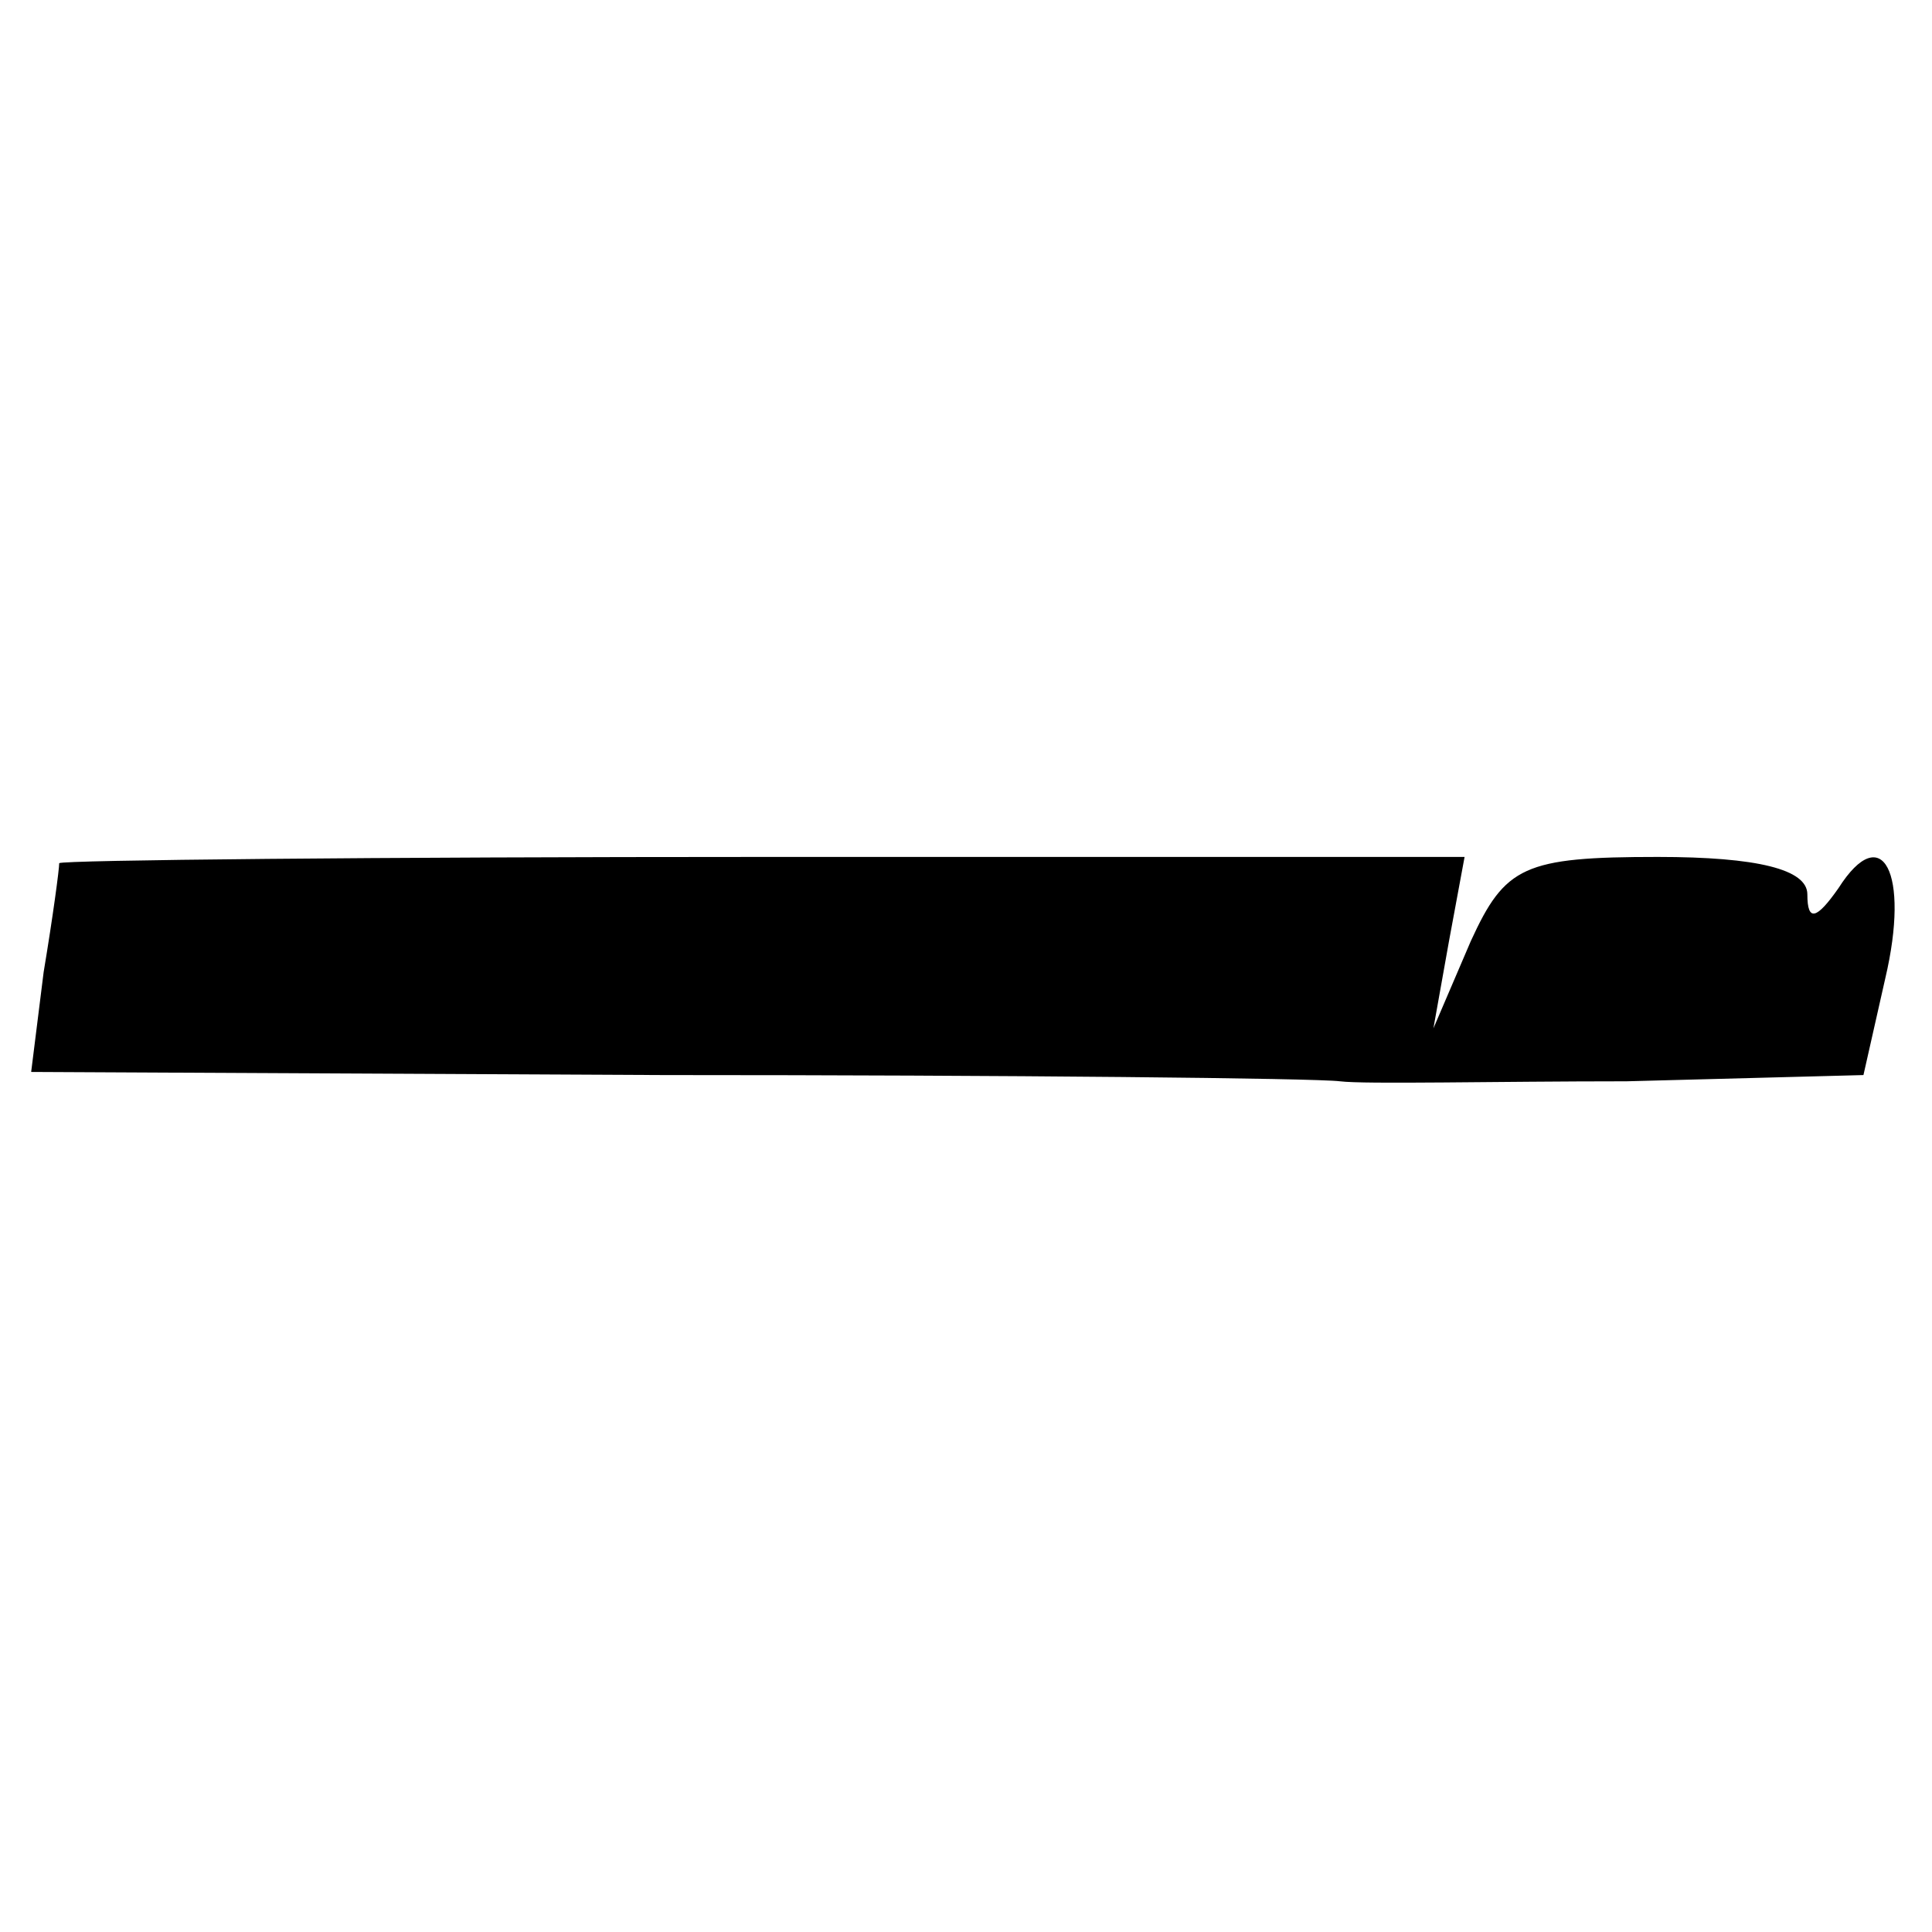 <?xml version="1.0" encoding="UTF-8" standalone="yes"?>
<svg version="1.0" xmlns="http://www.w3.org/2000/svg" width="100mm" height="100mm" viewBox="0 0 62 13" preserveAspectRatio="xMidYMid meet">
  <g transform="translate(0,13) scale(0.1,-0.1)" fill="#000000" stroke="none">
    <path d="M19 98 c0 -2 -2 -17 -5 -35 l-4 -32 203 -1 c111 0 209 -1 217 -2 8
-1 50 0 92 0 l76 2 7 31 c8 34 -1 51 -15 29 -7 -10 -10 -11 -10 -2 0 8 -16 12
-48 12 -43 0 -49 -3 -60 -27 l-12 -28 5 28 5 27 -225 0 c-124 0 -225 -1 -226
-2z"/>
  </g>
</svg>
